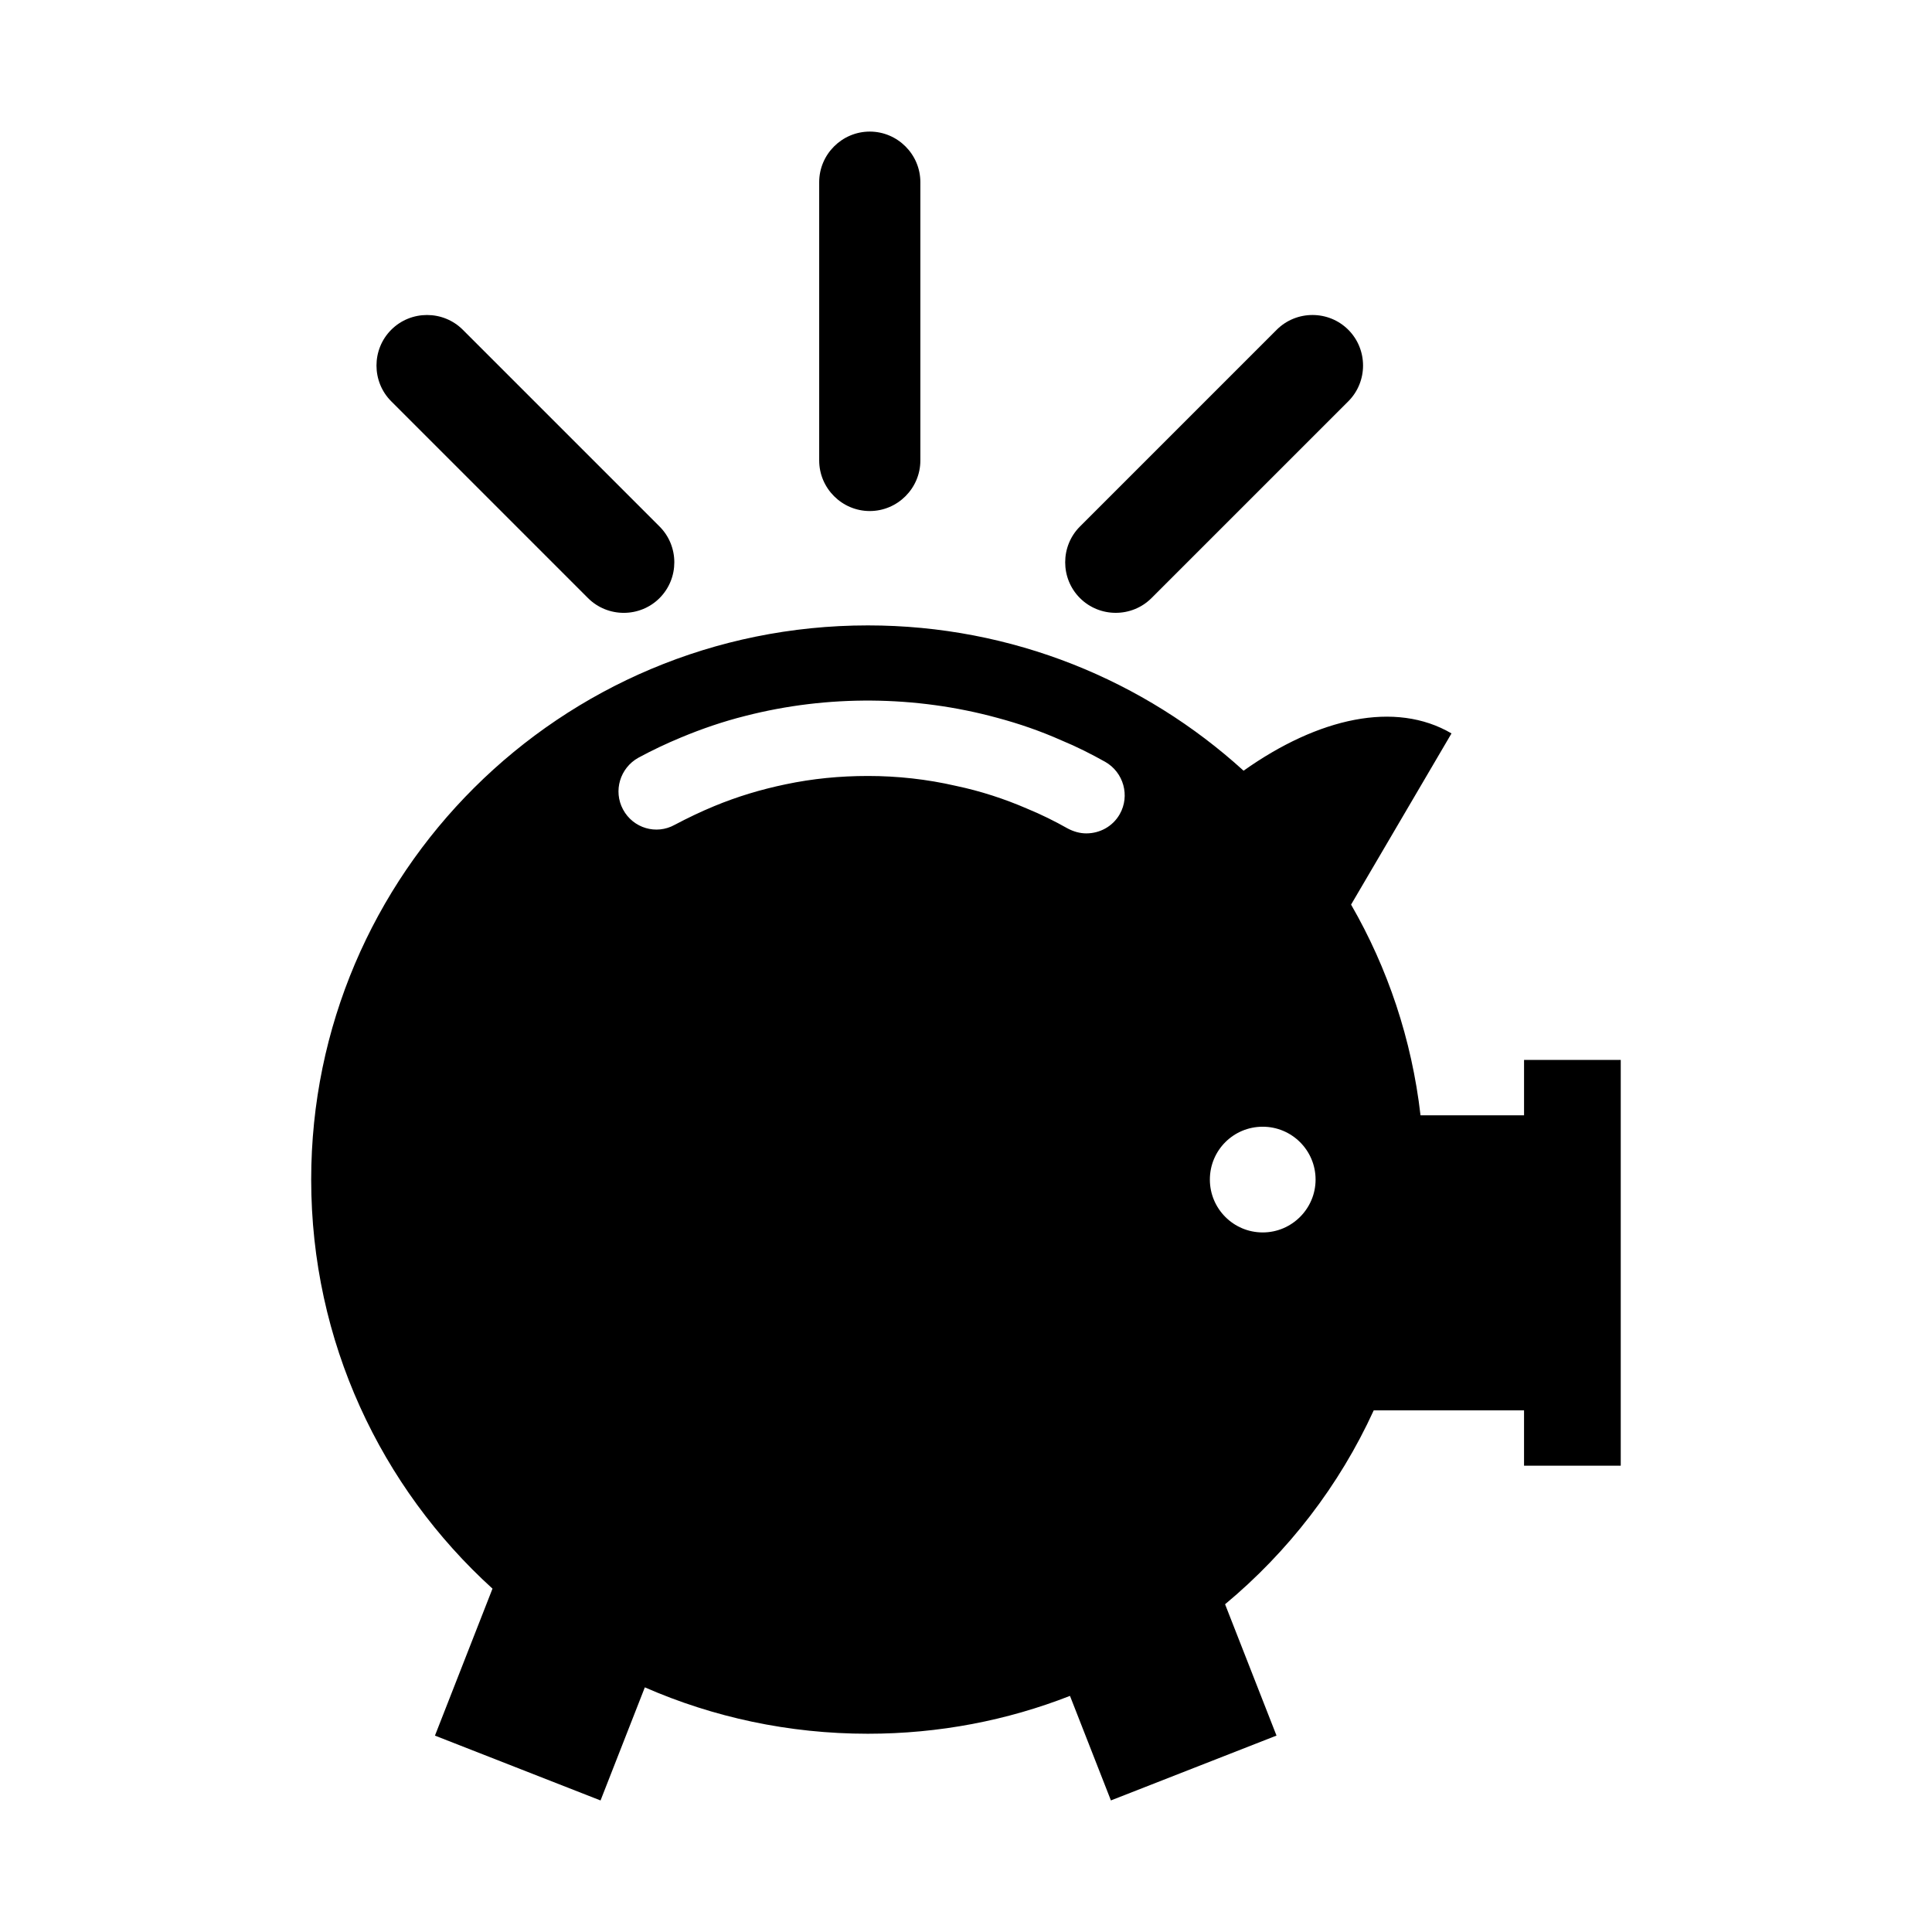 <?xml version="1.0" encoding="UTF-8"?>
<!-- The Best Svg Icon site in the world: iconSvg.co, Visit us! https://iconsvg.co -->
<svg fill="#000000" width="800px" height="800px" version="1.1" viewBox="144 144 512 512" xmlns="http://www.w3.org/2000/svg">
 <g>
  <path d="m547.89 424.89v14.68h-27.438c-2.316-20.152-8.715-39.047-18.391-55.82v-0.039l26.605-45.348c-14.863-8.707-35.285-4.176-55.105 9.883-0.004-0.004-0.012-0.012-0.016-0.016-26.25-23.879-61.211-38.492-99.555-38.492-81.465 0-147.52 65.746-147.52 146.86 0 42.914 18.484 81.551 48.047 108.41l-15.25 38.949 43.883 17.184 11.738-29.973h0.004c18.086 7.91 38.09 12.293 59.098 12.293 18.895 0 36.93-3.527 53.555-10.027 0.004 0 0.004-0.004 0.012-0.004l10.848 27.703 43.883-17.184-13.629-34.805c16.727-13.906 30.277-31.438 39.395-51.387h39.832v14.672h25.629v-107.54zm-55.246 31.711c0 7.707-6.297 14.008-14.008 14.008-7.758 0-14.008-6.297-14.008-14.008 0-7.758 6.246-14.008 14.008-14.008 7.707 0 14.008 6.246 14.008 14.008zm-118.65-106.96c-7.457 0-14.66 0.707-21.816 2.215-6.5 1.359-12.746 3.223-18.941 5.793-3.527 1.461-7.004 3.125-10.43 4.938-4.887 2.719-11.035 0.906-13.703-4.082-2.621-4.887-0.805-10.984 4.082-13.703 3.629-1.965 7.457-3.777 11.234-5.34 5.543-2.316 11.285-4.281 17.129-5.742 21.816-5.594 45.09-5.391 66.703 0.504 5.844 1.562 11.539 3.527 17.078 5.996 4.031 1.664 7.809 3.578 11.586 5.691 4.836 2.769 6.602 8.969 3.828 13.855-1.863 3.273-5.289 5.09-8.867 5.09-1.664 0-3.324-0.453-4.938-1.309-3.477-1.965-7.055-3.727-10.73-5.238-6.047-2.621-12.395-4.684-18.895-6.047-7.652-1.762-15.461-2.621-23.32-2.621z"/>
  <path d="m374.5 279.43c-7.375 0-13.406-6.035-13.406-13.406v-73.746c0-7.375 6.035-13.406 13.406-13.406 7.375 0 13.406 6.035 13.406 13.406v73.746c0.004 7.375-6.031 13.406-13.406 13.406z"/>
  <path d="m318.79 302.5c-5.215 5.215-13.75 5.215-18.965 0l-52.141-52.145c-5.215-5.215-5.215-13.75 0-18.965s13.75-5.215 18.965 0l52.148 52.148c5.207 5.215 5.207 13.746-0.008 18.961z"/>
  <path d="m501.31 231.39c5.215 5.215 5.215 13.75 0 18.965l-52.148 52.141c-5.215 5.215-13.75 5.215-18.965 0-5.215-5.215-5.215-13.75 0-18.965l52.148-52.148c5.219-5.207 13.75-5.207 18.965 0.008z"/>
 </g>
</svg>